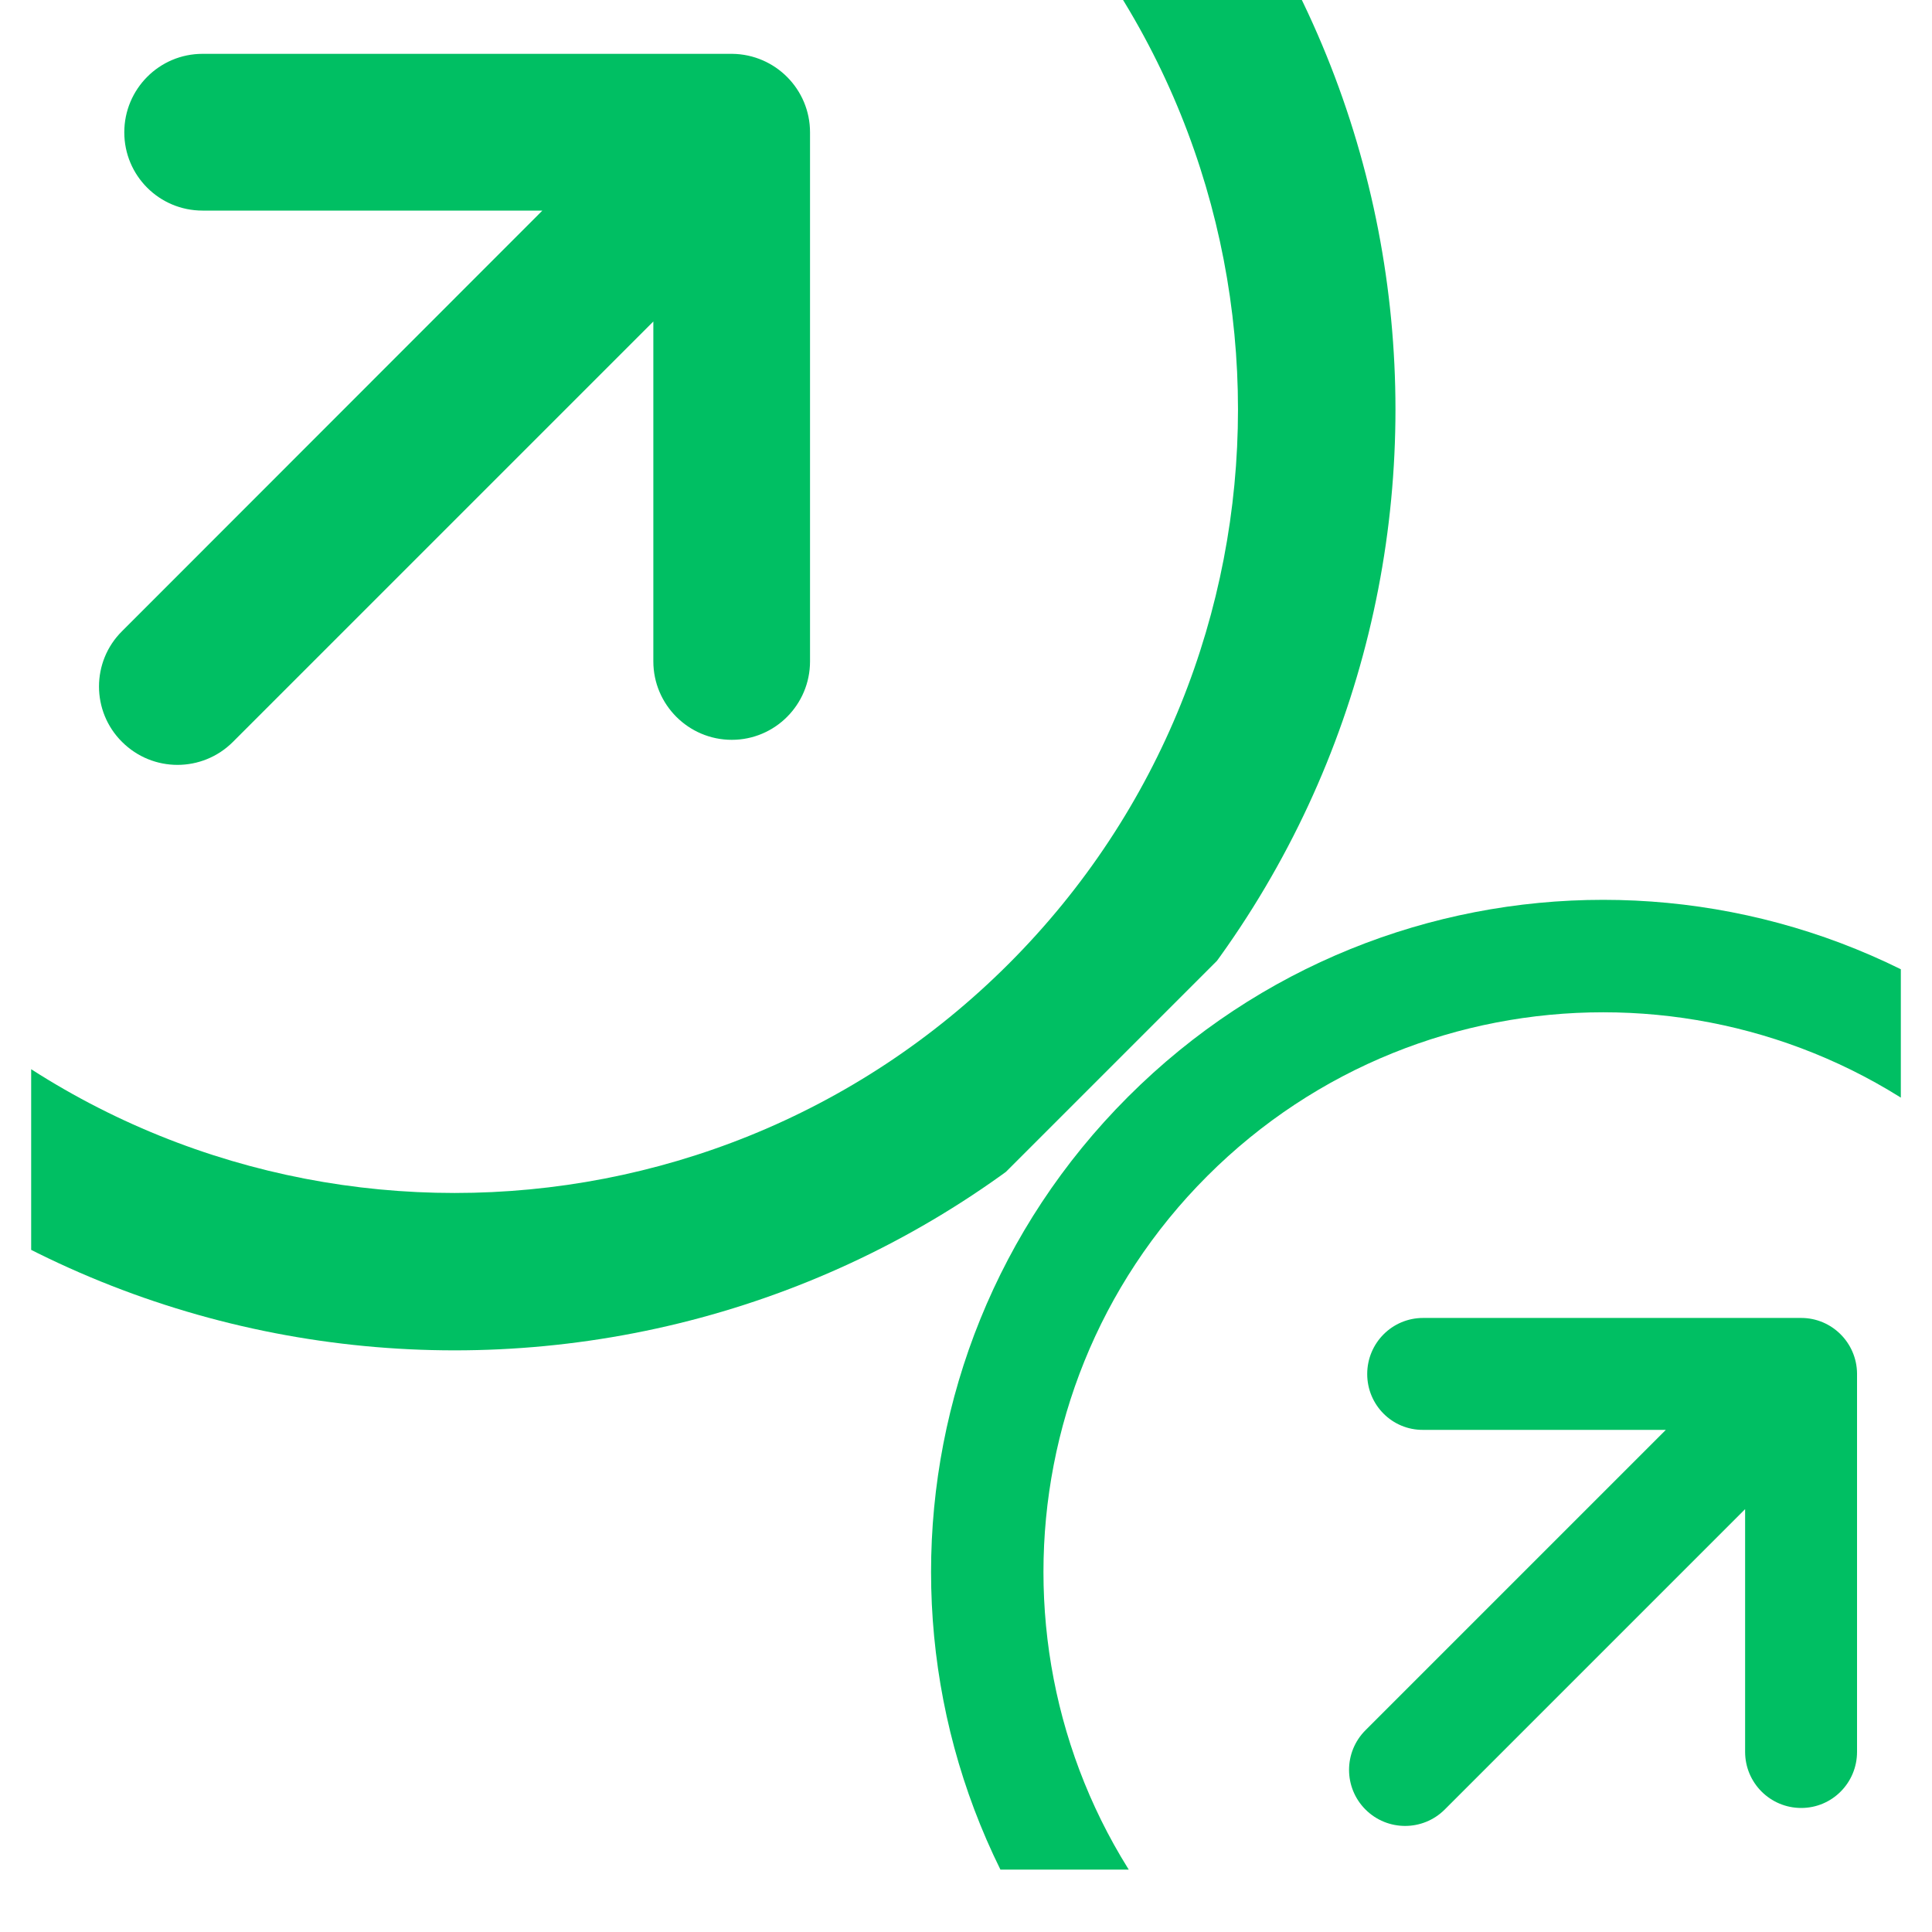 <svg xmlns="http://www.w3.org/2000/svg" xmlns:xlink="http://www.w3.org/1999/xlink" zoomAndPan="magnify" viewBox="0 0 30 30" preserveAspectRatio="xMidYMid meet" version="1.0"><defs><clipPath id="5e3c0b738a"><path d="M 1 0 L 13 0 L 13 12 L 1 12 Z M 1 0 " clip-rule="nonzero"/></clipPath><clipPath id="8775c8d152"><path d="M 7.059 -14.301 L 27.586 6.23 L 7.059 26.758 L -13.469 6.23 Z M 7.059 -14.301 " clip-rule="nonzero"/></clipPath><clipPath id="83e7e70903"><path d="M -13.598 6.355 L 6.93 26.887 L 27.461 6.355 L 6.93 -14.172 Z M -13.598 6.355 " clip-rule="nonzero"/></clipPath><clipPath id="816f461634"><path d="M 0.484 0 L 22 0 L 22 21 L 0.484 21 Z M 0.484 0 " clip-rule="nonzero"/></clipPath><clipPath id="4bf3b40200"><path d="M 7.059 -14.301 L 27.586 6.23 L 7.059 26.758 L -13.469 6.23 Z M 7.059 -14.301 " clip-rule="nonzero"/></clipPath><clipPath id="a5e8eaf020"><path d="M -13.598 6.355 L 6.93 26.887 L 27.461 6.355 L 6.93 -14.172 Z M -13.598 6.355 " clip-rule="nonzero"/></clipPath><clipPath id="63aa8d2074"><path d="M 20 20 L 29 20 L 29 29 L 20 29 Z M 20 20 " clip-rule="nonzero"/></clipPath><clipPath id="ad26e1f48a"><path d="M 24.895 39.164 L 10.012 24.281 L 24.895 9.398 L 39.777 24.281 Z M 24.895 39.164 " clip-rule="nonzero"/></clipPath><clipPath id="122ad63fa5"><path d="M 24.895 39.164 L 10.012 24.281 L 24.895 9.398 L 39.777 24.281 Z M 24.895 39.164 " clip-rule="nonzero"/></clipPath><clipPath id="b63aac47f4"><path d="M 14 13 L 29.516 13 L 29.516 29.031 L 14 29.031 Z M 14 13 " clip-rule="nonzero"/></clipPath><clipPath id="620a8e8d9e"><path d="M 24.895 39.164 L 10.012 24.281 L 24.895 9.398 L 39.777 24.281 Z M 24.895 39.164 " clip-rule="nonzero"/></clipPath><clipPath id="772d8f8b25"><path d="M 24.895 39.164 L 10.012 24.281 L 24.895 9.398 L 39.777 24.281 Z M 24.895 39.164 " clip-rule="nonzero"/></clipPath></defs><g clip-path="url(#5e3c0b738a)"><g clip-path="url(#8775c8d152)"><g clip-path="url(#83e7e70903)"><path fill="#00bf63" d="M 10.145 10.27 L 10.145 4.992 L 3.617 11.52 C 3.141 11.996 2.371 11.996 1.895 11.52 C 1.418 11.047 1.418 10.273 1.895 9.801 L 8.422 3.27 L 3.145 3.27 C 2.473 3.27 1.93 2.727 1.93 2.055 C 1.93 1.383 2.473 0.836 3.145 0.836 C 4.949 0.836 11.262 0.836 11.371 0.836 C 12.039 0.844 12.578 1.387 12.578 2.055 L 12.578 10.27 C 12.578 10.941 12.035 11.488 11.363 11.488 C 10.691 11.488 10.145 10.941 10.145 10.27 Z M 10.145 10.27 " fill-opacity="1" fill-rule="nonzero"/></g></g></g><g clip-path="url(#816f461634)"><g clip-path="url(#4bf3b40200)"><g clip-path="url(#a5e8eaf020)"><path fill="#00bf63" d="M -3.27 16.688 C -8.977 10.977 -8.98 1.738 -3.27 -3.973 C 2.438 -9.68 11.68 -9.68 17.387 -3.973 C 23.094 1.738 23.098 10.977 17.387 16.688 C 11.68 22.395 2.438 22.395 -3.27 16.688 Z M 15.664 -2.25 C 10.918 -6.996 3.199 -6.996 -1.547 -2.25 C -6.293 2.496 -6.293 10.219 -1.547 14.965 C 3.199 19.711 10.918 19.711 15.664 14.965 C 20.41 10.219 20.41 2.496 15.664 -2.25 Z M 15.664 -2.25 " fill-opacity="1" fill-rule="nonzero"/></g></g></g><g clip-path="url(#63aa8d2074)"><g clip-path="url(#ad26e1f48a)"><g clip-path="url(#122ad63fa5)"><path fill="#00bf63" d="M 22.098 22.203 L 25.867 22.203 L 21.203 26.867 C 20.863 27.207 20.863 27.758 21.203 28.098 C 21.543 28.438 22.094 28.438 22.434 28.098 L 27.098 23.434 L 27.098 27.203 C 27.098 27.684 27.488 28.074 27.969 28.074 C 28.449 28.074 28.836 27.684 28.836 27.203 C 28.836 25.918 28.836 21.406 28.836 21.328 C 28.832 20.852 28.445 20.465 27.969 20.465 L 22.098 20.465 C 21.617 20.465 21.23 20.855 21.23 21.336 C 21.23 21.816 21.617 22.207 22.098 22.203 Z M 22.098 22.203 " fill-opacity="1" fill-rule="nonzero"/></g></g></g><g clip-path="url(#b63aac47f4)"><g clip-path="url(#620a8e8d9e)"><g clip-path="url(#772d8f8b25)"><path fill="#00bf63" d="M 17.516 31.789 C 21.594 35.863 28.191 35.863 32.27 31.789 C 36.348 27.711 36.348 21.109 32.27 17.031 C 28.195 12.953 21.594 12.953 17.516 17.031 C 13.438 21.109 13.438 27.711 17.516 31.789 Z M 31.043 18.262 C 34.43 21.652 34.43 27.168 31.043 30.559 C 27.652 33.949 22.137 33.949 18.746 30.559 C 15.355 27.168 15.355 21.652 18.746 18.262 C 22.137 14.871 27.652 14.871 31.043 18.262 Z M 31.043 18.262 " fill-opacity="1" fill-rule="nonzero"/></g></g></g></svg>